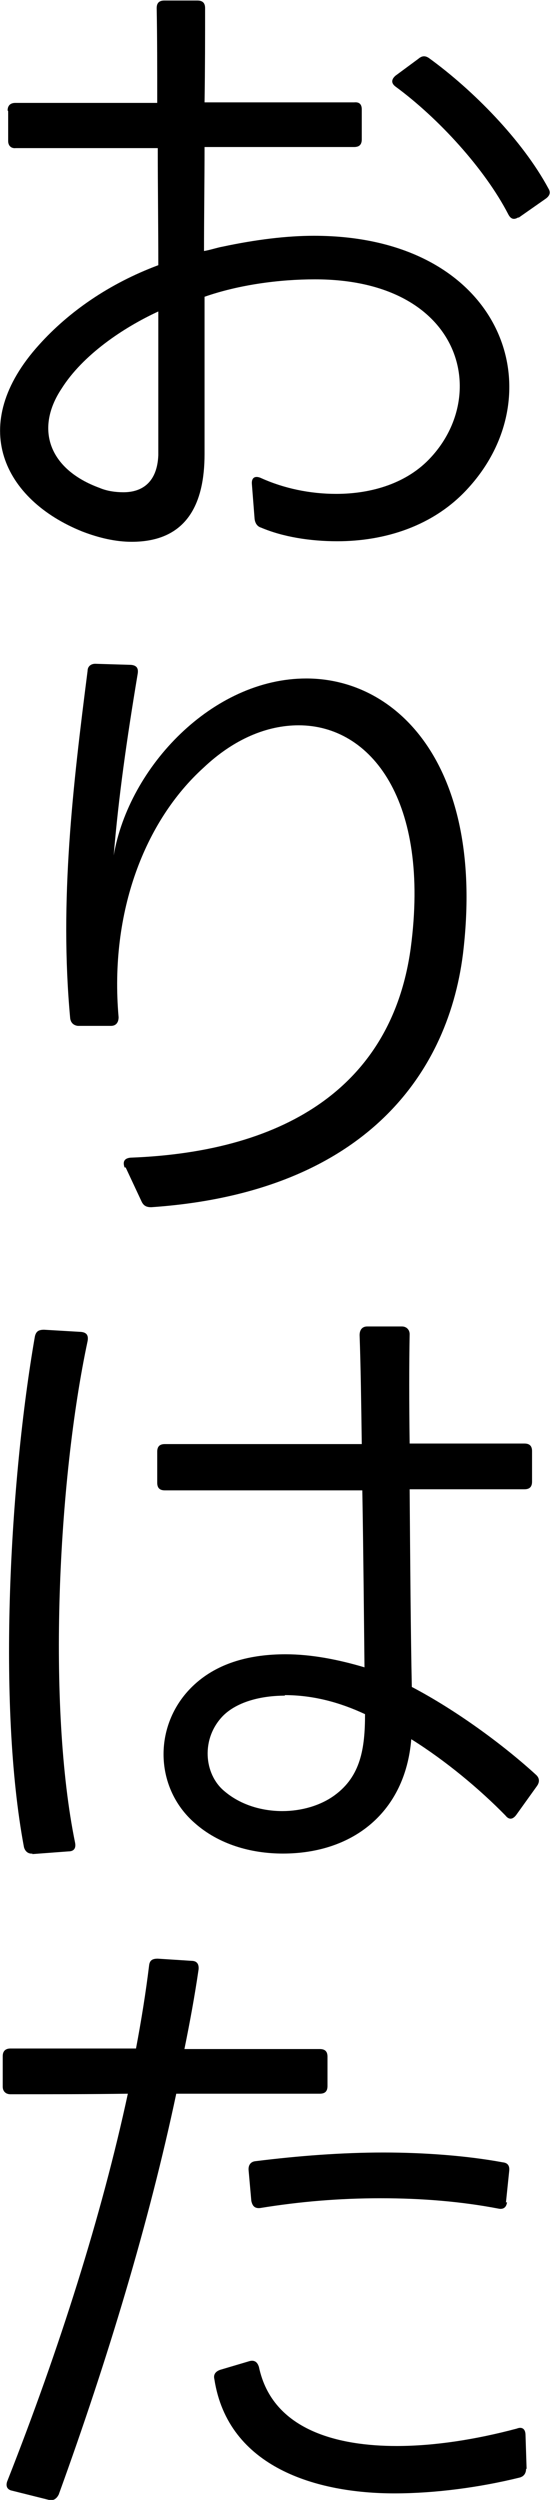<?xml version="1.0" encoding="UTF-8"?>
<svg id="_レイヤー_2" data-name="レイヤー 2" xmlns="http://www.w3.org/2000/svg" viewBox="0 0 10.11 45.91">
  <g id="_レイヤー_8" data-name="レイヤー 8">
    <g>
      <path d="M.14,2.03c0-.1.06-.14.14-.14h2.61c0-.64,0-1.22-.01-1.74,0-.1.05-.14.14-.14h.61c.1,0,.14.05.14.14,0,.52,0,1.1-.01,1.73h2.75c.1-.01.14.04.14.13v.55c0,.1-.05.14-.14.14h-2.75c0,.62-.01,1.27-.01,1.91.12-.02.23-.06.34-.08.61-.13,1.18-.2,1.68-.2,3.44,0,4.46,2.85,2.84,4.63-.64.71-1.55.98-2.41.98-.5,0-1-.08-1.4-.25-.07-.02-.11-.08-.12-.16l-.05-.64c-.01-.12.06-.16.17-.11.42.19.9.29,1.38.29.66,0,1.31-.2,1.74-.67,1.1-1.19.54-3.27-2.13-3.27-.66,0-1.4.1-2.03.32v2.89c0,.89-.31,1.61-1.34,1.61-.29,0-.6-.07-.91-.19-1.44-.58-2.13-1.95-.79-3.43.54-.6,1.28-1.12,2.19-1.46,0-.71-.01-1.44-.01-2.15H.29c-.08.01-.14-.04-.14-.13v-.55ZM2.27,9.04c.35,0,.62-.19.64-.68v-2.64c-.65.3-1.39.8-1.78,1.42-.49.74-.23,1.48.7,1.82.14.06.3.08.44.08ZM9.53,3.99c-.08.05-.14.04-.19-.06-.43-.83-1.28-1.76-2.07-2.34-.08-.06-.08-.13,0-.2l.42-.31c.07-.06.13-.06.2-.01.8.58,1.71,1.5,2.19,2.39.05.08.02.14-.05.19l-.5.35Z"/>
      <path d="M2.29,21.44c-.04-.11,0-.17.11-.18,2.91-.11,4.81-1.36,5.15-3.85.36-2.71-.73-4.09-2.06-4.09-.58,0-1.19.25-1.75.78-1.07.97-1.73,2.64-1.56,4.58,0,.1-.05.16-.14.16h-.61c-.08-.01-.13-.06-.14-.14-.2-2.16.05-4.27.32-6.38,0-.08.06-.13.14-.13l.66.02c.1.01.14.06.12.17-.2,1.2-.35,2.25-.44,3.33.28-1.63,1.82-3.25,3.54-3.25s3.29,1.67,2.88,5.06c-.29,2.3-1.92,4.39-5.73,4.65-.08,0-.14-.02-.18-.11l-.29-.62Z"/>
      <path d="M.6,34.04c-.08.01-.14-.04-.16-.12-.49-2.61-.26-6.72.2-9.37.02-.1.07-.13.17-.13l.68.04c.1.01.14.06.12.17-.55,2.58-.74,6.72-.23,9.21.02.1-.02.16-.12.16l-.67.05ZM2.89,26.66c0-.1.05-.14.14-.14h3.62c-.01-.76-.02-1.45-.04-2,0-.1.05-.16.14-.16h.64c.08,0,.14.06.14.14-.01.56-.01,1.26,0,2.01h2.11c.1,0,.14.05.14.14v.56c0,.1-.05.14-.14.14h-2.11c.01,1.32.02,2.69.04,3.63.82.43,1.69,1.07,2.29,1.62.06.06.06.13.01.2l-.38.53c-.06.08-.13.1-.2.01-.47-.48-1.09-1-1.73-1.4-.11,1.34-1.07,2.1-2.36,2.1-.59,0-1.18-.17-1.62-.56-.76-.66-.77-1.85,0-2.55.44-.4,1.03-.55,1.67-.55.48,0,.98.1,1.45.24-.01-.91-.02-2.1-.04-3.25h-3.63c-.1,0-.14-.05-.14-.14v-.58ZM5.24,31.14c-.46,0-.89.12-1.14.37-.41.42-.35,1.07.02,1.38.29.25.68.37,1.07.37.35,0,.7-.1.96-.29.48-.35.56-.86.56-1.49-.47-.22-.96-.35-1.48-.35Z"/>
      <path d="M.05,37.76c0-.1.06-.14.14-.14h2.31c.1-.53.18-1.03.24-1.52.01-.1.06-.13.16-.13l.62.04c.1,0,.14.06.13.16-.07.48-.16.97-.26,1.46h2.49c.1,0,.14.05.14.14v.54c0,.1-.05.14-.14.14h-2.64c-.5,2.36-1.26,4.88-2.16,7.36-.04.08-.1.12-.18.1l-.68-.17c-.1-.02-.12-.1-.08-.19.95-2.41,1.73-4.87,2.21-7.1-.7.01-1.4.01-2.16.01-.08,0-.14-.05-.14-.14v-.55ZM9.67,45.34c0,.08-.04.14-.12.16-.73.18-1.55.29-2.3.29-1.42,0-3.06-.47-3.31-2.1-.02-.08.02-.14.11-.17l.54-.16c.08-.02.14.01.17.11.25,1.18,1.49,1.45,2.53,1.45.7,0,1.46-.12,2.21-.32.1-.04.16.01.16.12l.02.62ZM9.32,40.44c-.01.1-.07.14-.16.12-.68-.13-1.4-.19-2.16-.19s-1.48.06-2.22.18c-.1.01-.14-.04-.16-.13l-.05-.56c-.01-.1.04-.16.12-.17.8-.1,1.6-.16,2.36-.16s1.54.06,2.19.18c.1.01.13.07.12.16l-.06.58Z"/>
    </g>
  </g>
</svg>